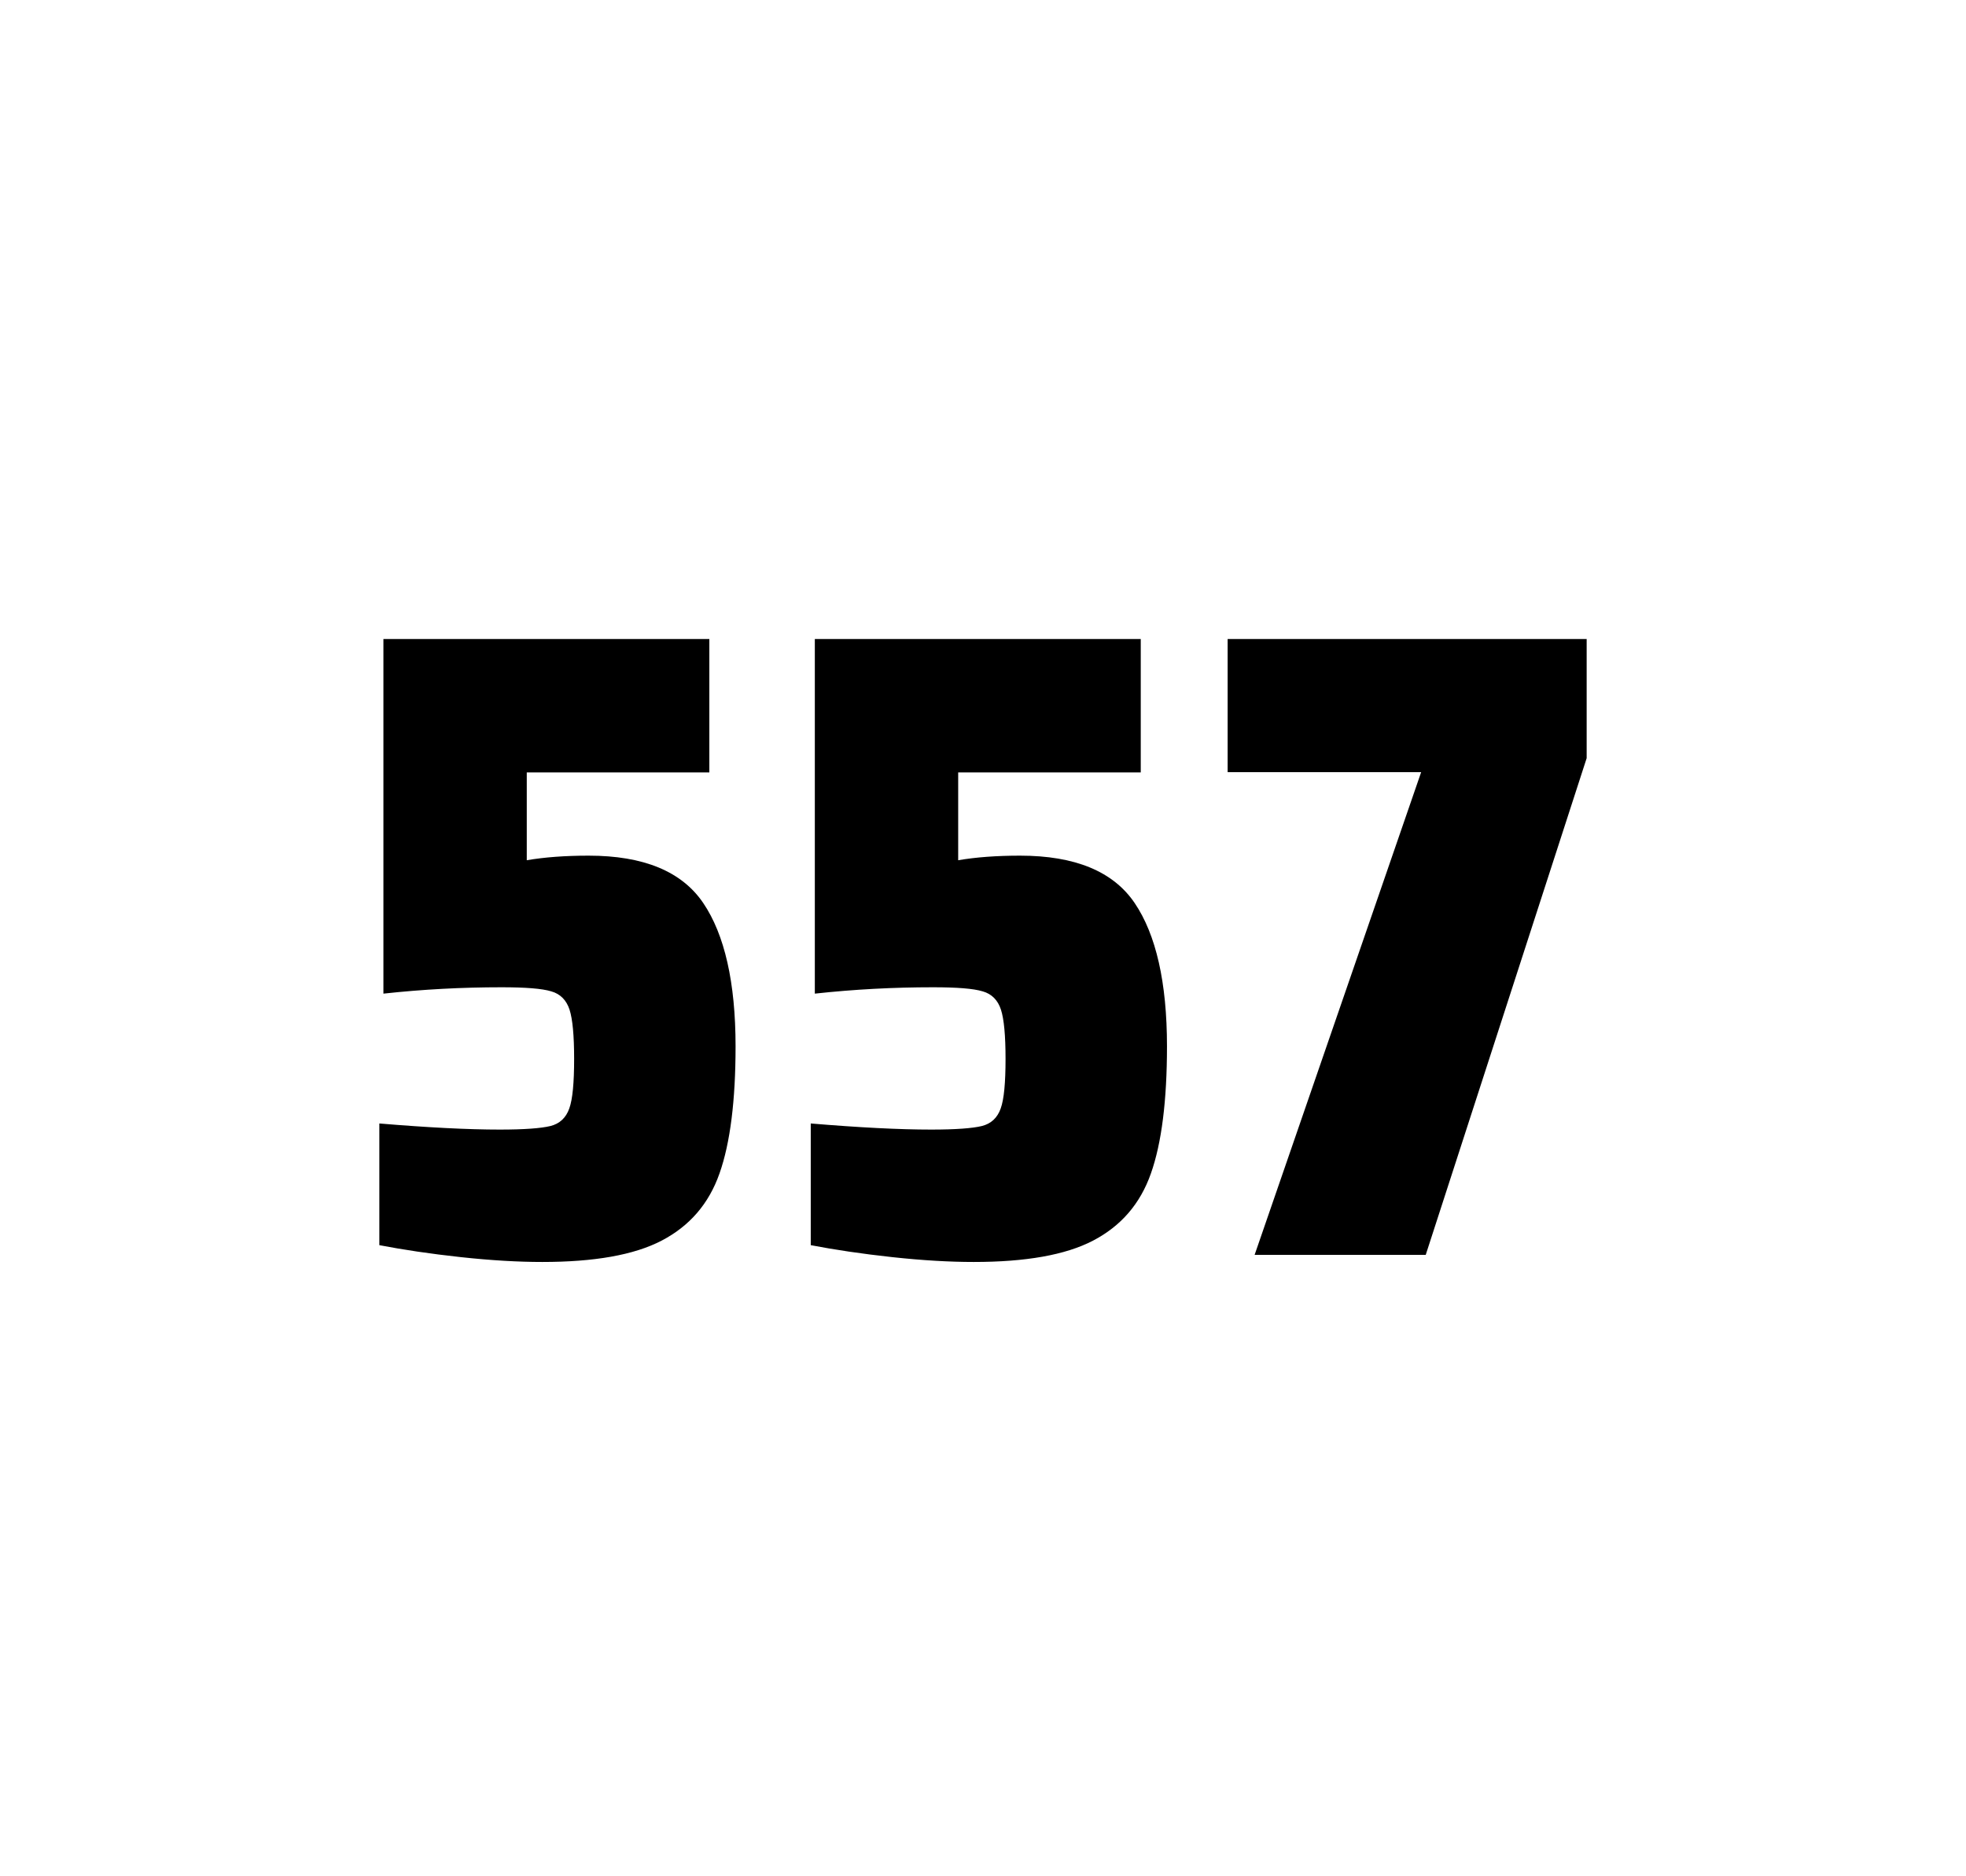 <?xml version="1.0" encoding="utf-8"?>
<svg version="1.1" id="wrapper" x="0px" y="0px" viewBox="0 0 772.1 737" style="enable-background:new 0 0 772.1 737;" xmlns="http://www.w3.org/2000/svg">
  <style type="text/css">
	.st0{fill:none;}
</style>
  <path id="frame" class="st0" d="M 1.5 0 L 770.5 0 C 771.3 0 772 0.7 772 1.5 L 772 735.4 C 772 736.2 771.3 736.9 770.5 736.9 L 1.5 736.9 C 0.7 736.9 0 736.2 0 735.4 L 0 1.5 C 0 0.7 0.7 0 1.5 0 Z"/>
  <g id="numbers"><path id="five" d="M 196.276 443.7 C 205.876 443.7 212.476 443.2 216.176 442.3 C 219.776 441.4 222.276 439.1 223.576 435.4 C 224.876 431.8 225.476 425.3 225.476 415.9 C 225.476 406.8 224.876 400.3 223.676 396.6 C 222.476 392.9 220.076 390.4 216.476 389.4 C 212.876 388.3 206.376 387.8 196.976 387.8 C 181.476 387.8 166.076 388.6 150.576 390.3 L 150.576 251 L 278.576 251 L 278.576 303.4 L 206.876 303.4 L 206.876 337.9 C 213.876 336.7 221.976 336.1 231.176 336.1 C 252.776 336.1 267.776 342.3 276.176 354.7 C 284.576 367.1 288.876 385.9 288.876 411 C 288.876 432.3 286.776 449 282.576 460.9 C 278.376 472.9 270.776 481.6 259.876 487.3 C 248.976 493 233.276 495.7 212.976 495.7 C 203.576 495.7 192.976 495.1 180.976 493.8 C 168.976 492.5 158.376 490.9 148.976 489.1 L 148.976 441.3 C 168.076 442.9 183.876 443.7 196.276 443.7 Z"/><path id="five" d="M 365.704 443.7 C 375.304 443.7 381.904 443.2 385.604 442.3 C 389.204 441.4 391.704 439.1 393.004 435.4 C 394.304 431.8 394.904 425.3 394.904 415.9 C 394.904 406.8 394.304 400.3 393.104 396.6 C 391.904 392.9 389.504 390.4 385.904 389.4 C 382.304 388.3 375.804 387.8 366.404 387.8 C 350.904 387.8 335.504 388.6 320.004 390.3 L 320.004 251 L 448.004 251 L 448.004 303.4 L 376.304 303.4 L 376.304 337.9 C 383.304 336.7 391.404 336.1 400.604 336.1 C 422.204 336.1 437.204 342.3 445.604 354.7 C 454.004 367.1 458.304 385.9 458.304 411 C 458.304 432.3 456.204 449 452.004 460.9 C 447.804 472.9 440.204 481.6 429.304 487.3 C 418.404 493 402.704 495.7 382.404 495.7 C 373.004 495.7 362.404 495.1 350.404 493.8 C 338.404 492.5 327.804 490.9 318.404 489.1 L 318.404 441.3 C 337.504 442.9 353.304 443.7 365.704 443.7 Z"/><path id="seven" d="M 492.724 492.9 L 558.124 303.3 L 482.124 303.3 L 482.124 251 L 623.124 251 L 623.124 297.8 L 559.924 492.9 L 492.724 492.9 Z"/></g>
</svg>